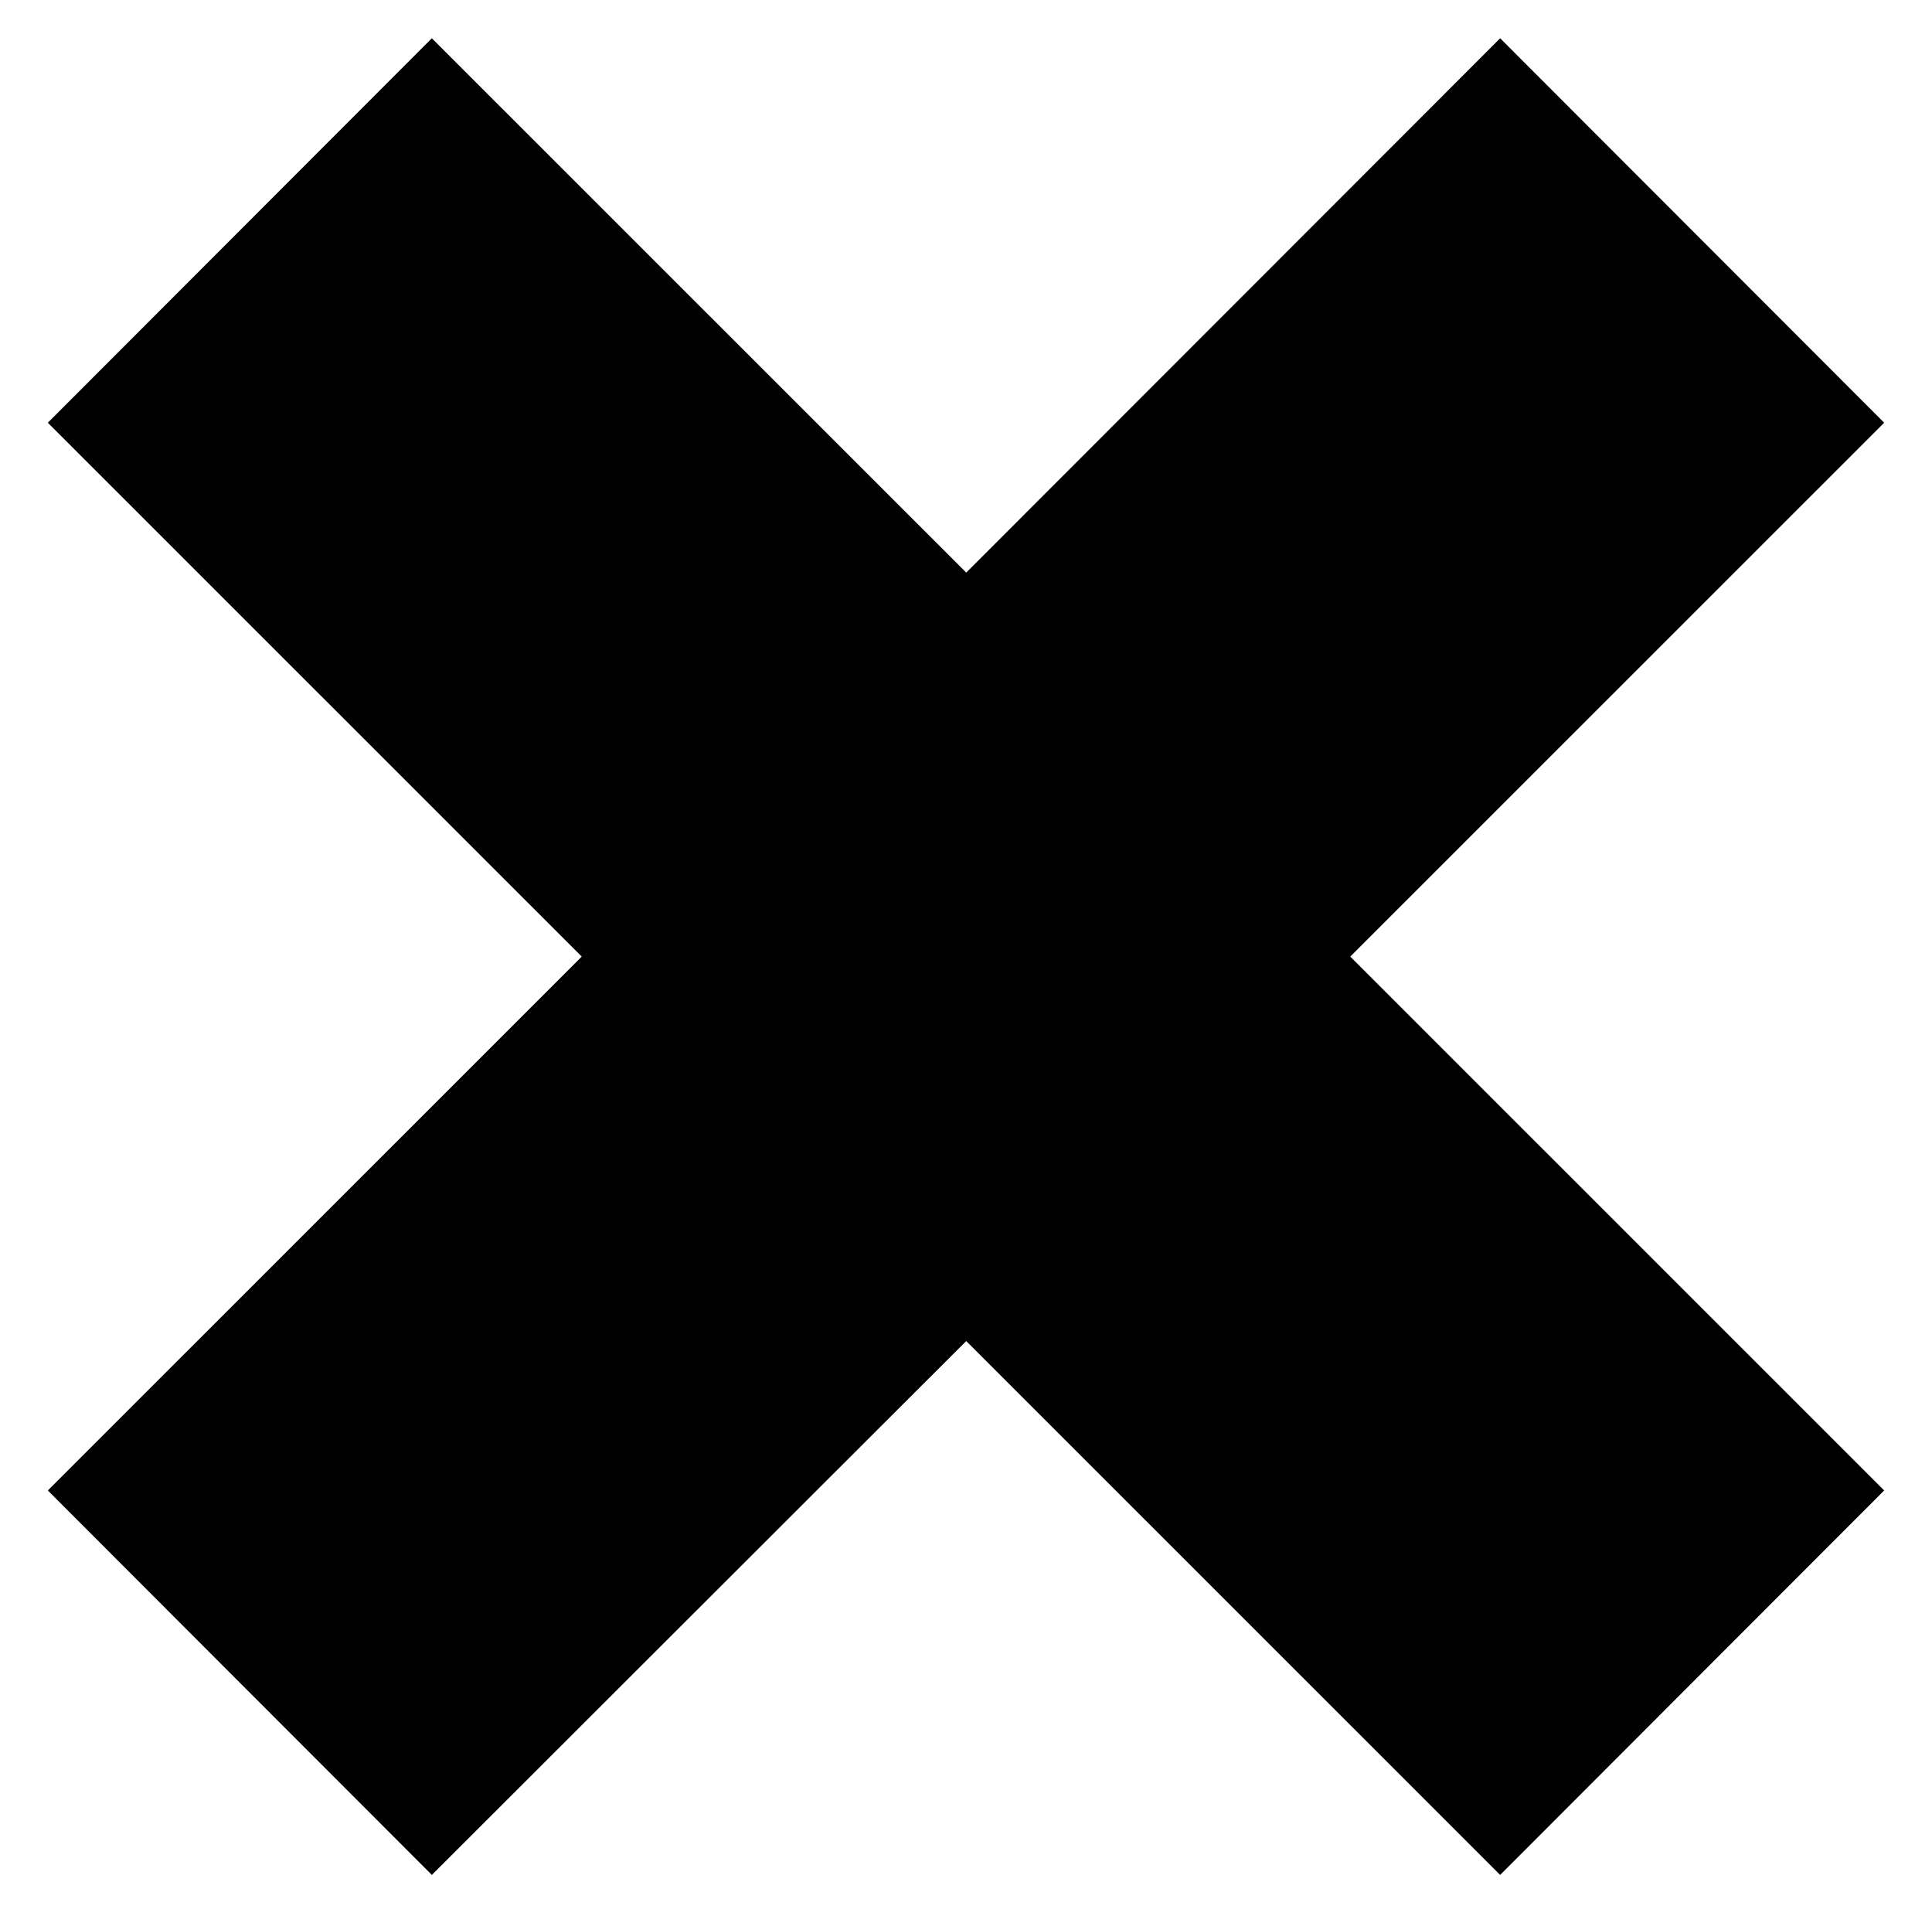 <svg width="101" height="100" viewBox="0 0 101 100" fill="none" xmlns="http://www.w3.org/2000/svg">
<path d="M70.588 50L98.5 77.905L78.424 98L50.512 70.095L22.576 98L2.5 77.905L30.412 50L2.5 22.095L22.576 2L50.512 29.929L78.424 2L98.5 22.095L70.588 50Z" fill="#000000"/>
</svg>
